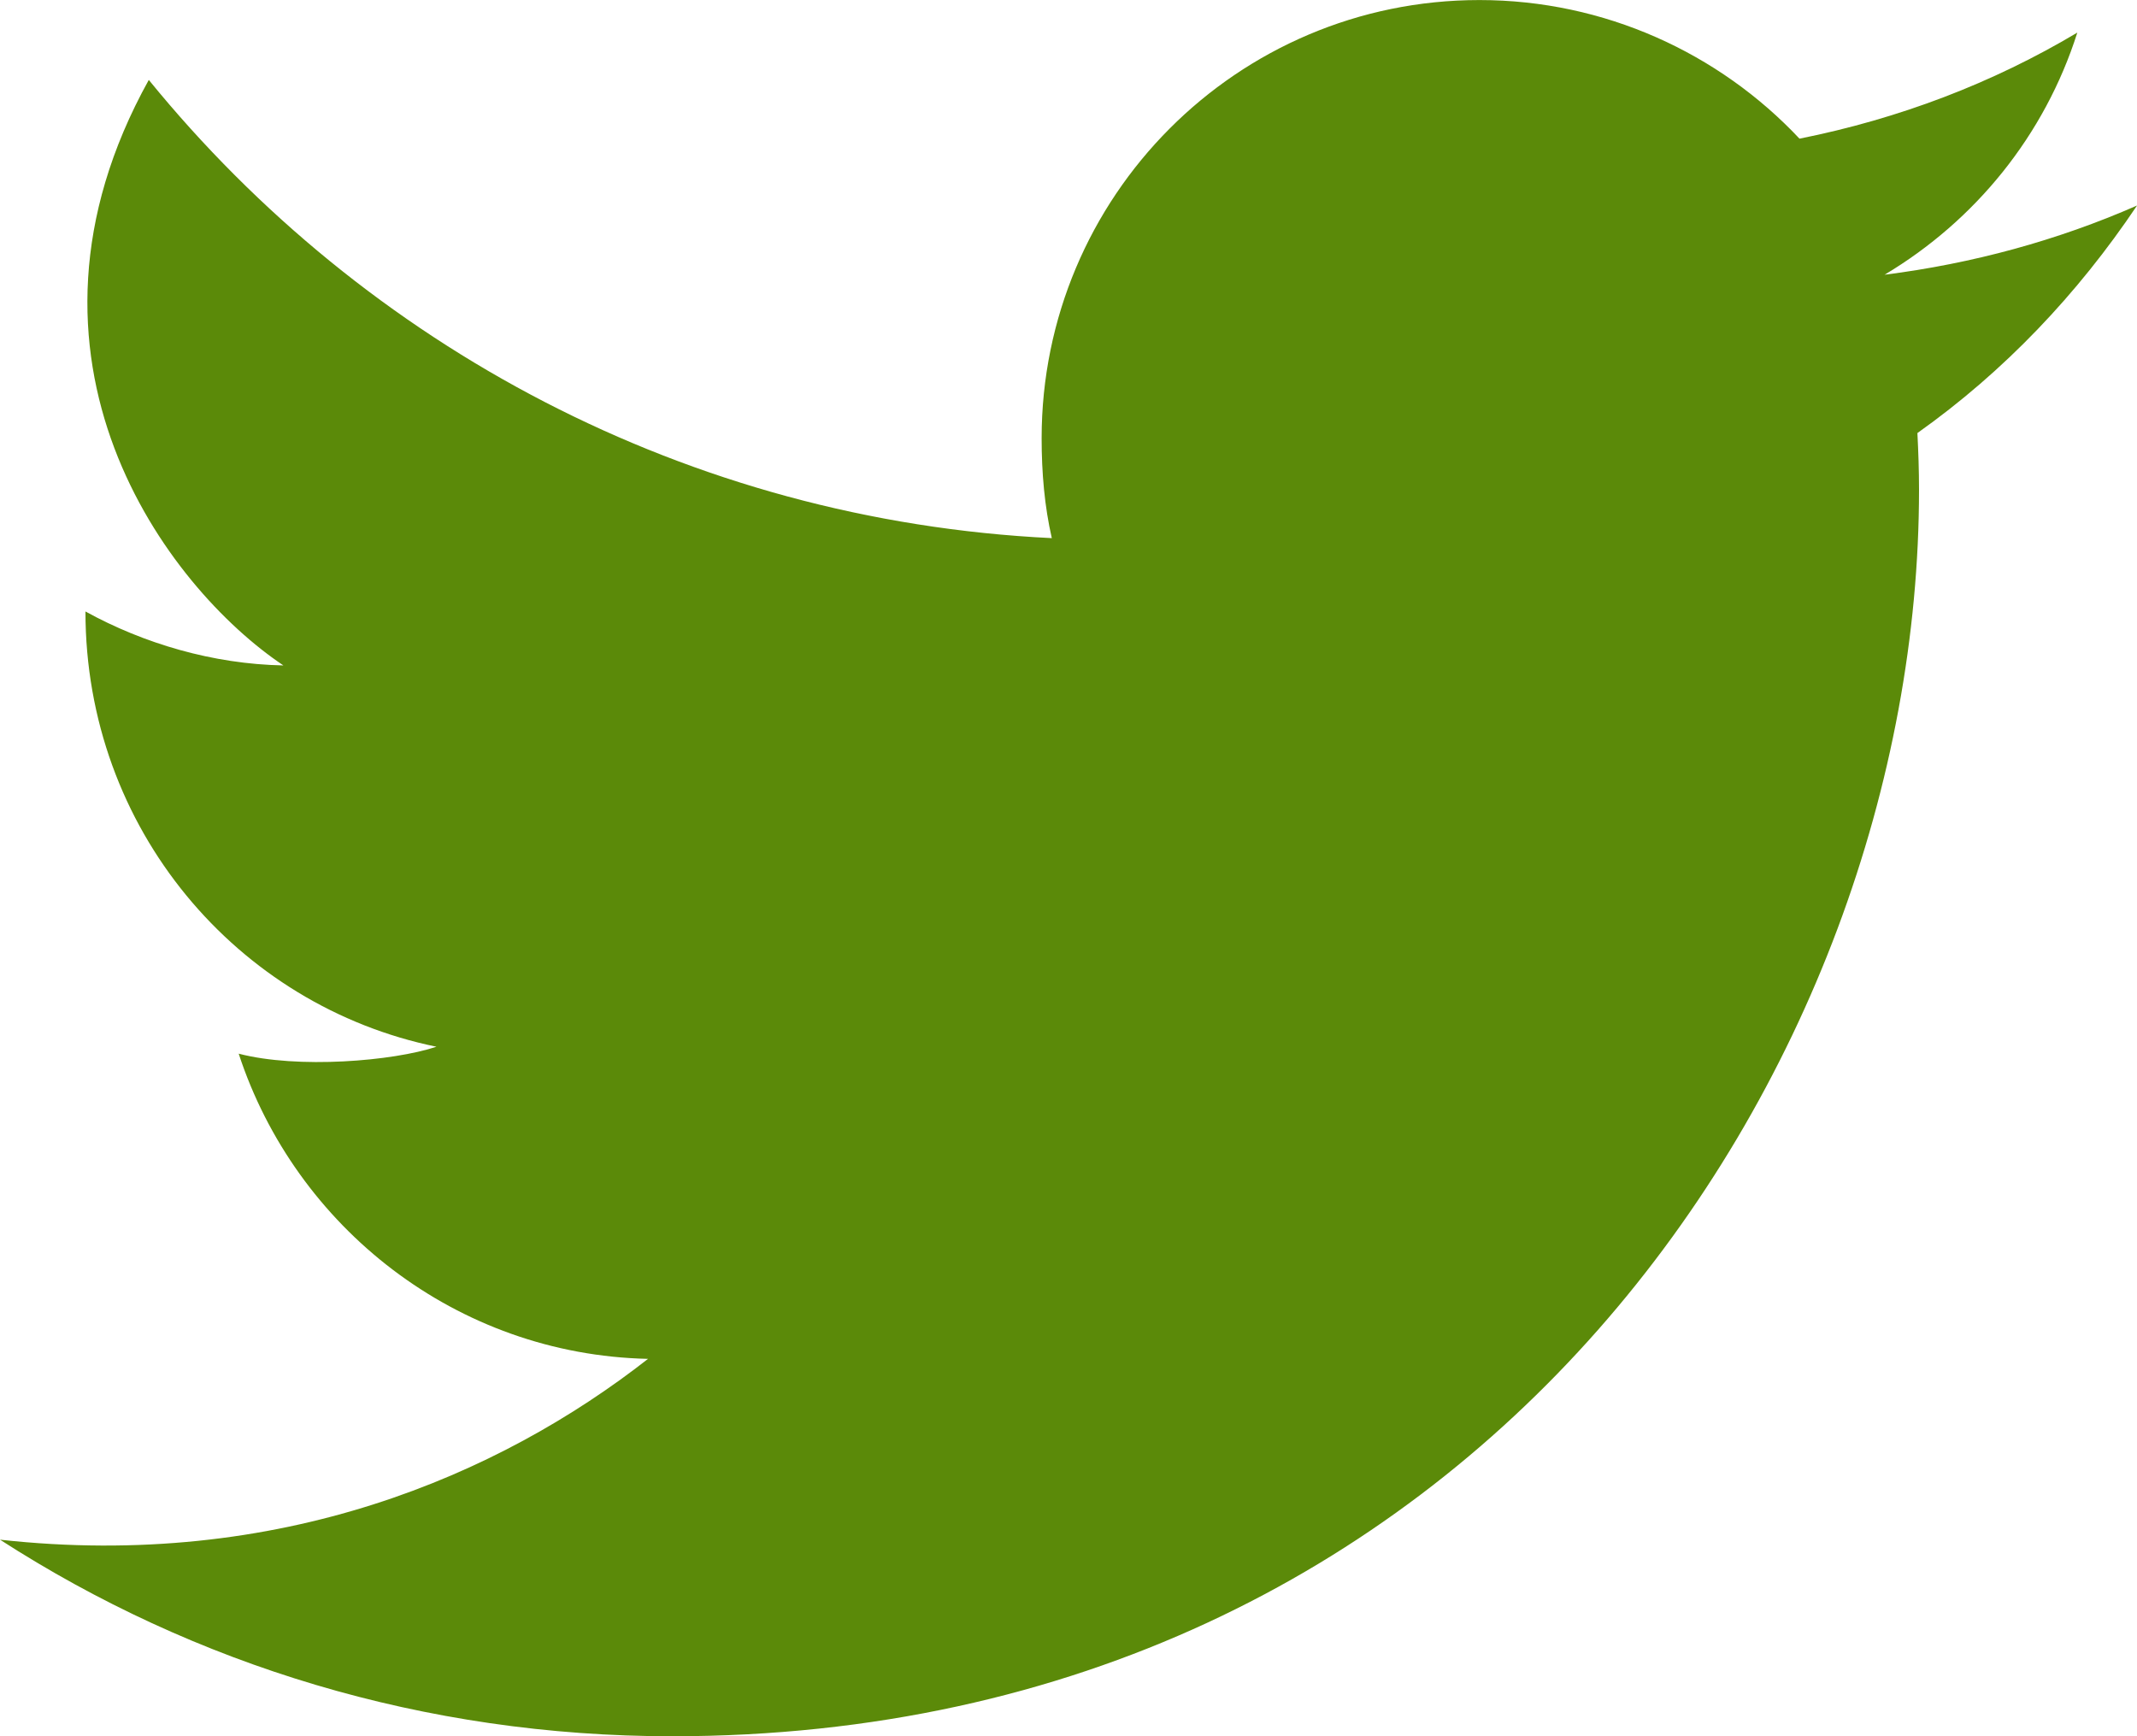 <?xml version="1.0" encoding="UTF-8"?>
<svg id="Layer_2" data-name="Layer 2" xmlns="http://www.w3.org/2000/svg" viewBox="0 0 409.6 332.8">
  <defs>
    <style>
      .cls-1 {
        fill: #5b8a09;
        stroke-width: 0px;
      }
    </style>
  </defs>
  <g id="Layer_1-2" data-name="Layer 1">
    <path id="_04.Twitter" data-name="04.Twitter" class="cls-1" d="M409.6,39.4c-15.23,6.68-31.46,11.11-48.38,13.26,17.41-10.39,30.69-26.73,36.94-46.41-16.23,9.68-34.15,16.51-53.25,20.33-15.41-16.41-37.38-26.57-61.34-26.57-46.49,0-83.92,37.73-83.92,83.99,0,6.66.56,13.06,1.95,19.15-69.81-3.4-131.58-36.86-173.08-87.83-29.68,53.47,3.48,97.31,25.8,112.23-13.49-.26-26.73-4.17-37.94-10.34,0,41.68,29.11,75.62,67.28,83.43-8.35,2.77-26.58,4.28-37.91,1.33,10.88,33.25,41.75,57.7,78.46,58.5-28.57,22.35-70.67,40.57-124.21,34.66,37.2,23.99,81.28,37.68,128.82,37.68,154.52,0,239-128,239-238.95,0-3.71-.13-7.3-.31-10.85,16.67-11.83,30.67-26.6,42.09-43.6h0Z"/>
  </g>
</svg>